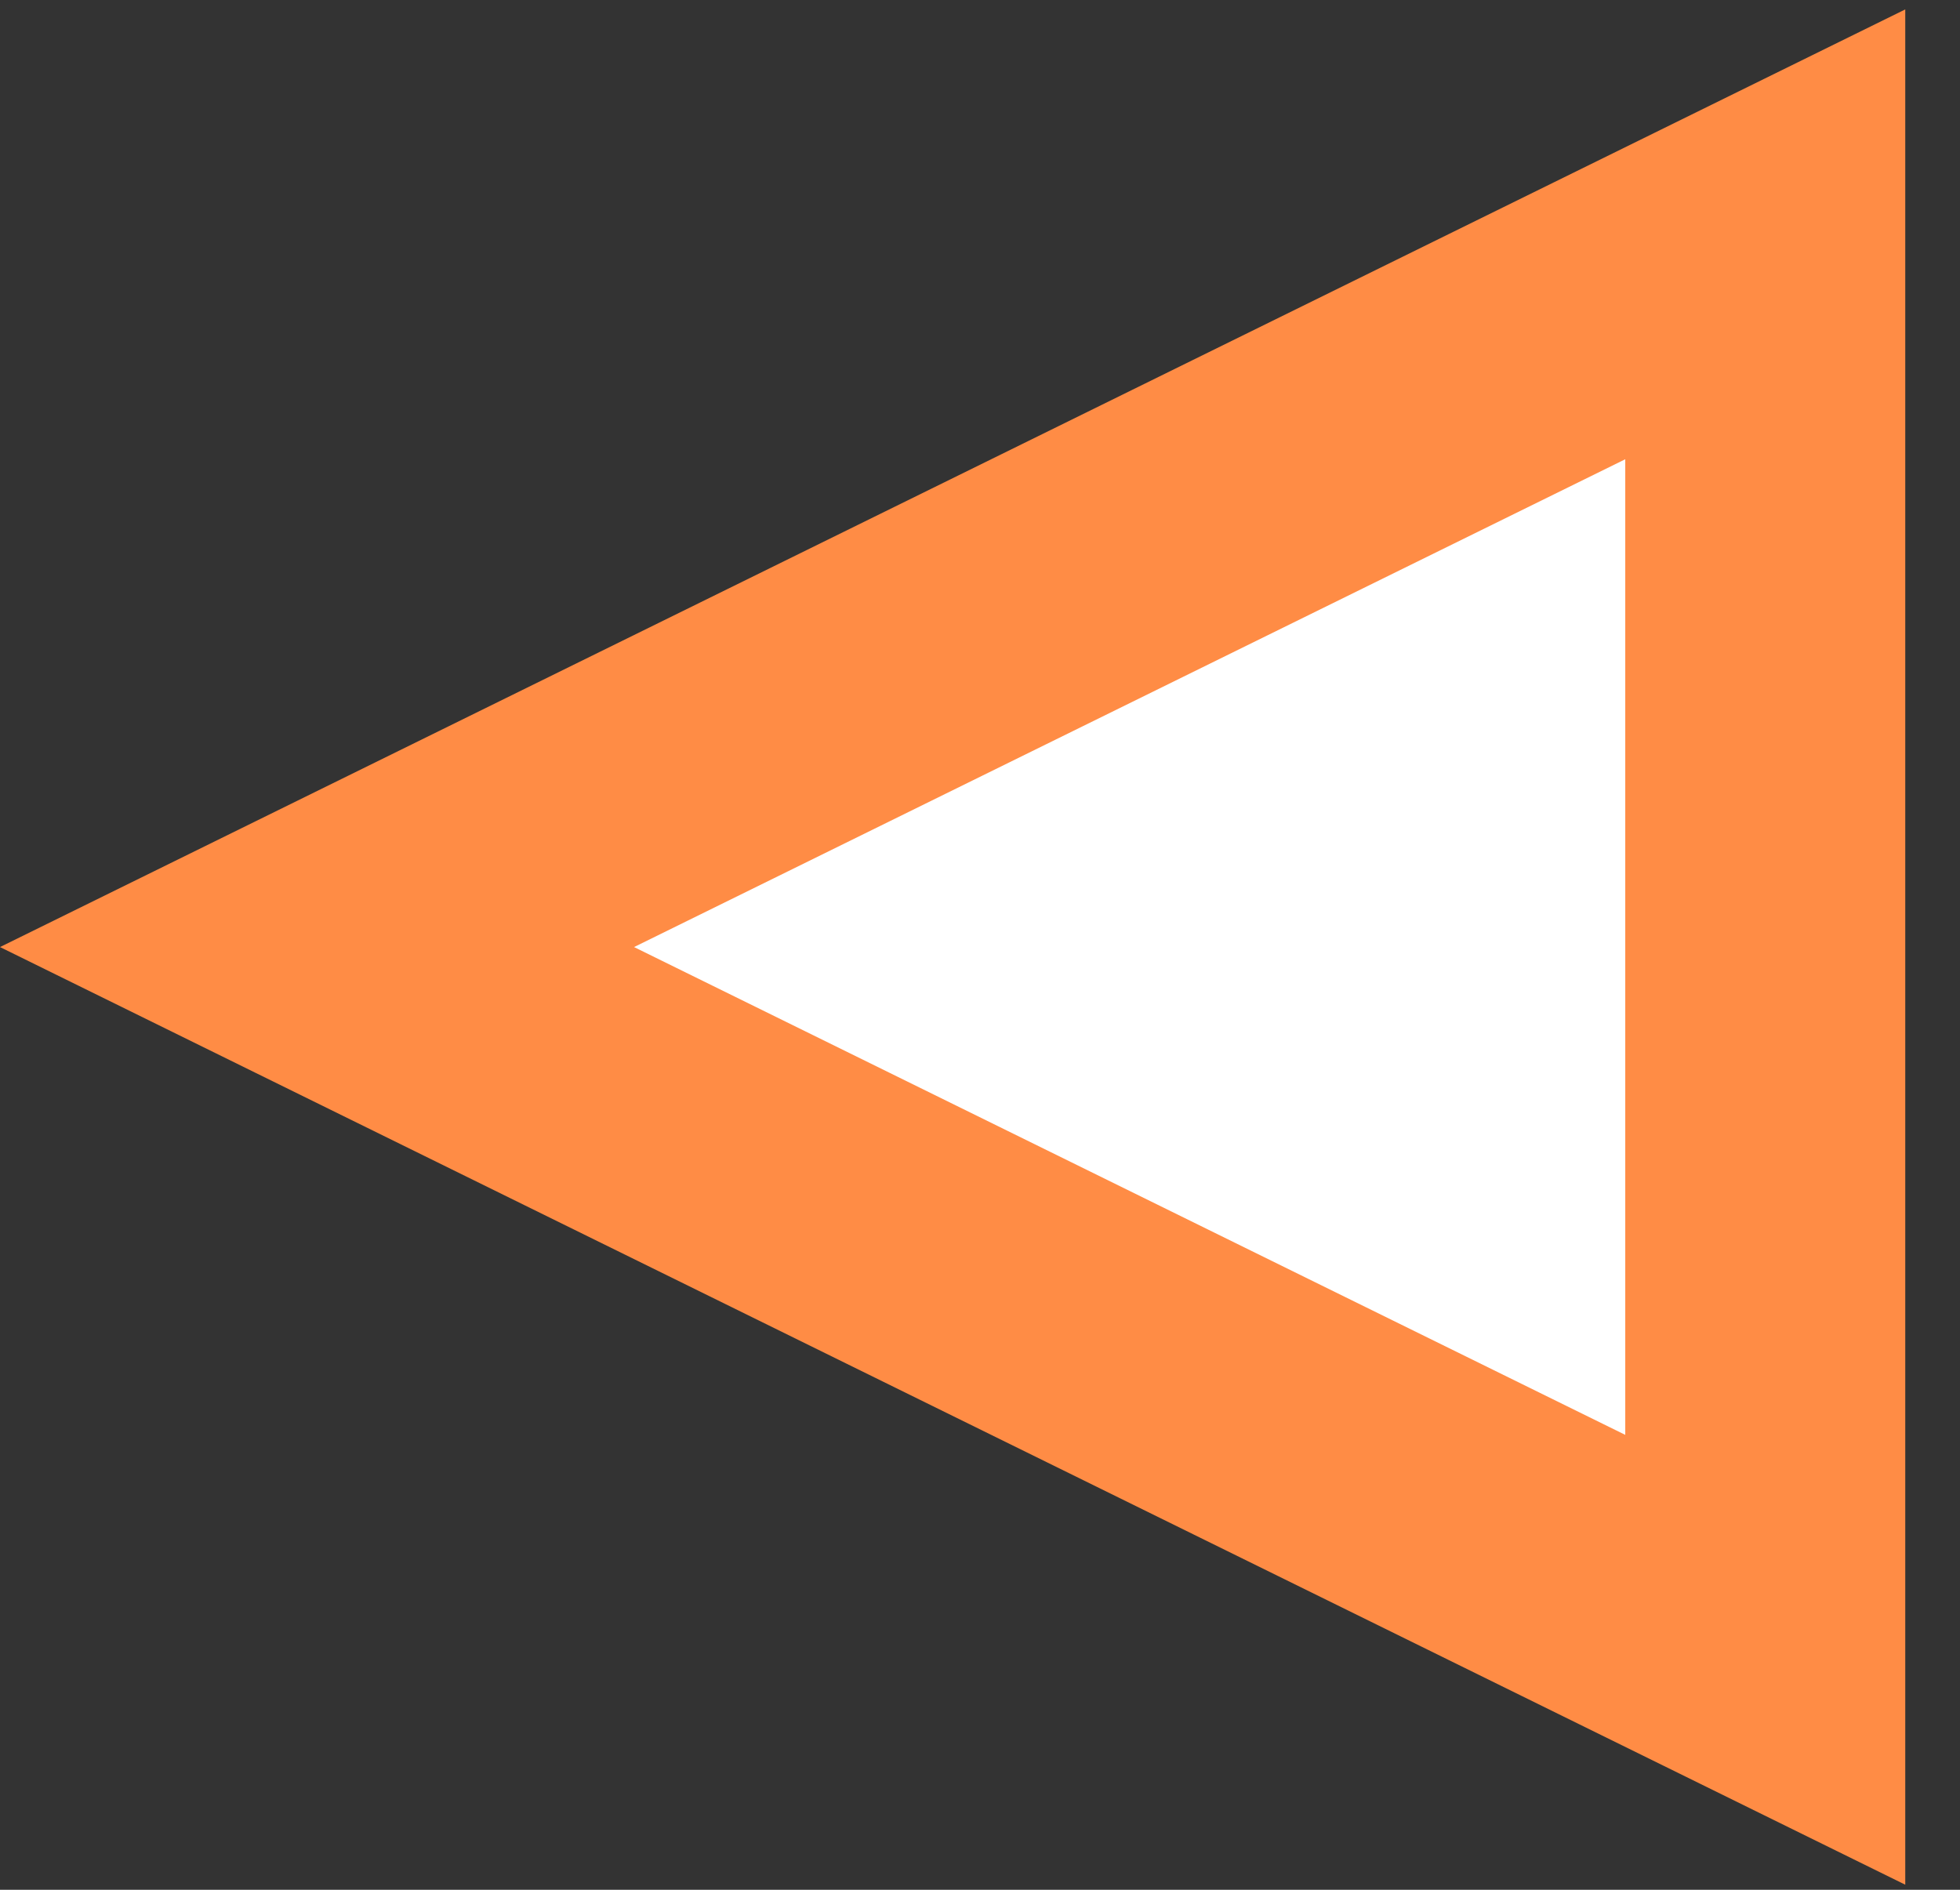 <svg width="28" height="27" viewBox="0 0 28 27" fill="none" xmlns="http://www.w3.org/2000/svg">
<rect x="0" y="0" width="28" height="27" fill="#333333" stroke="none"/>
<path d="M25.218 23.714L4.529 13.531L25.218 3.348L25.218 23.714Z" fill="white" stroke="#FF8C45" stroke-width="4"/>
</svg>
